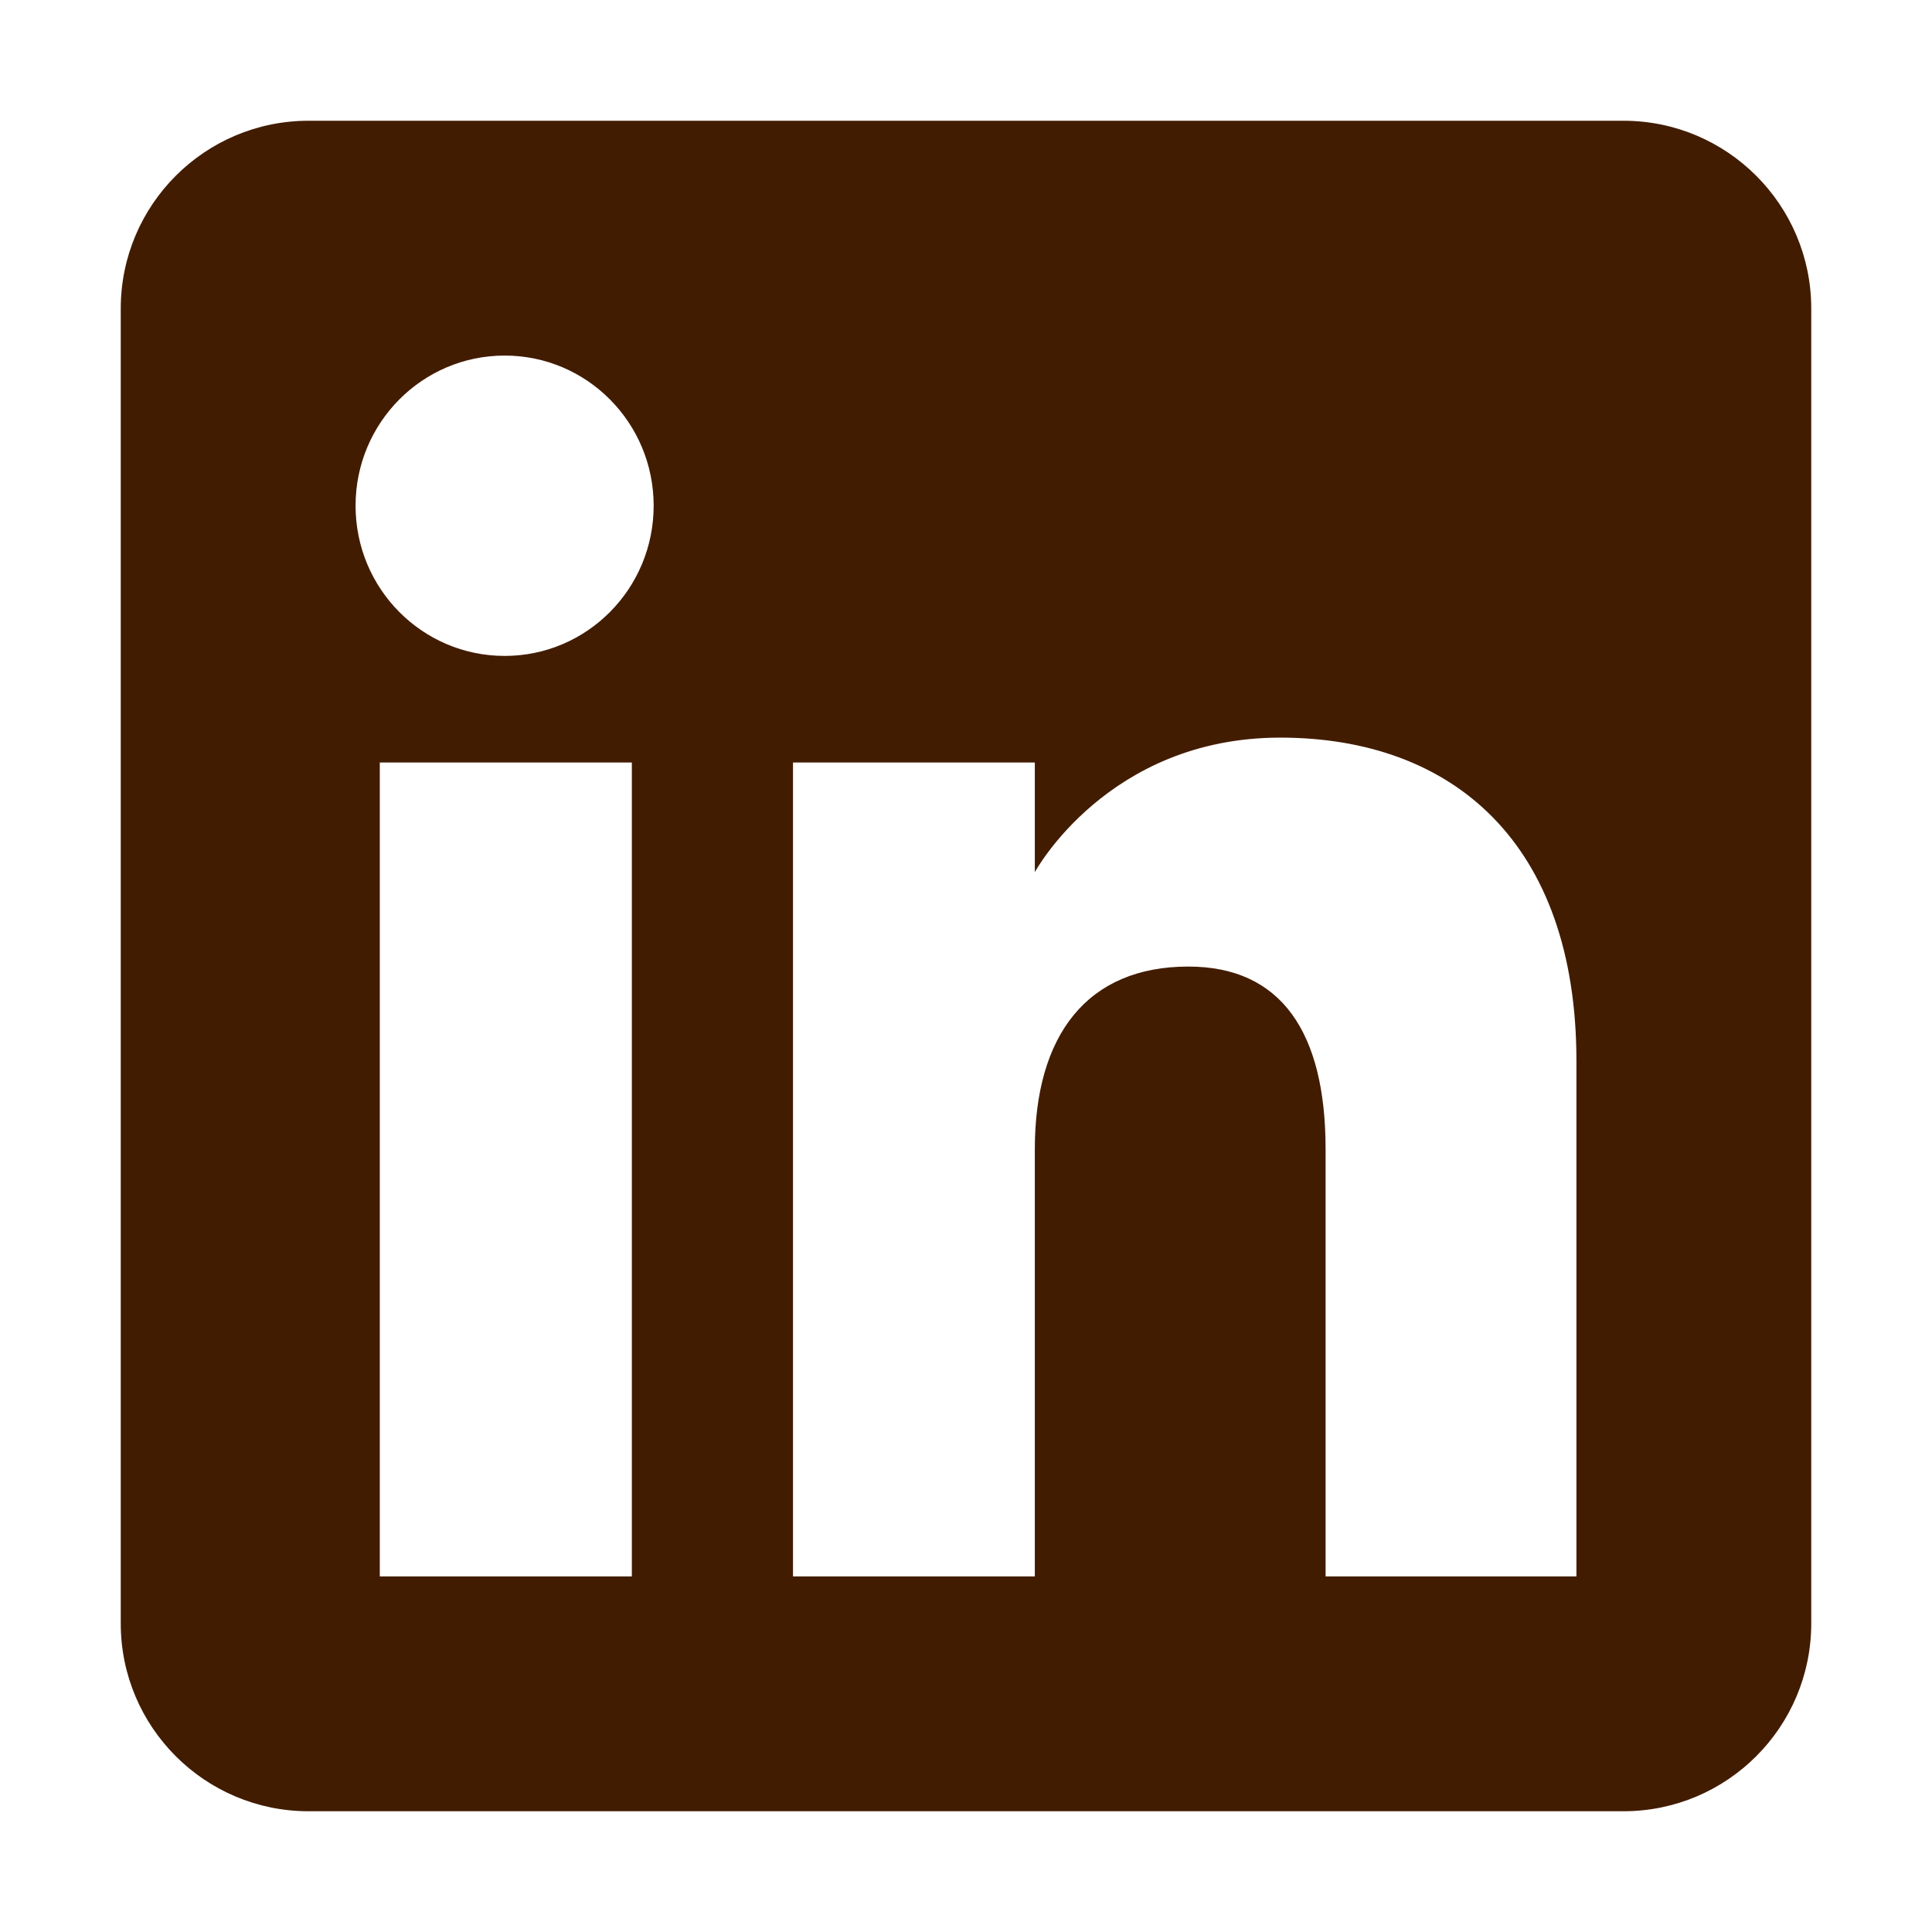 <?xml version="1.0" encoding="UTF-8"?> <svg xmlns="http://www.w3.org/2000/svg" width="24" height="24" viewBox="0 0 24 24" fill="none"><path fill-rule="evenodd" clip-rule="evenodd" d="M20.167 22.5H3.833C2.545 22.5 1.5 21.455 1.5 20.167V3.833C1.5 2.545 2.545 1.5 3.833 1.5H20.167C21.455 1.5 22.5 2.545 22.5 3.833V20.167C22.5 21.455 21.455 22.5 20.167 22.5ZM16.467 19.583H19.583V13.182C19.583 10.473 18.048 9.163 15.903 9.163C13.758 9.163 12.855 10.834 12.855 10.834V9.472H9.851V19.583H12.855V14.276C12.855 12.854 13.509 12.007 14.762 12.007C15.914 12.007 16.467 12.82 16.467 14.276V19.583ZM4.417 6.282C4.417 7.313 5.246 8.148 6.269 8.148C7.292 8.148 8.12 7.313 8.12 6.282C8.12 5.252 7.292 4.417 6.269 4.417C5.246 4.417 4.417 5.252 4.417 6.282ZM7.849 19.583H4.718V9.472H7.849V19.583Z" fill="#421C00"></path></svg> 